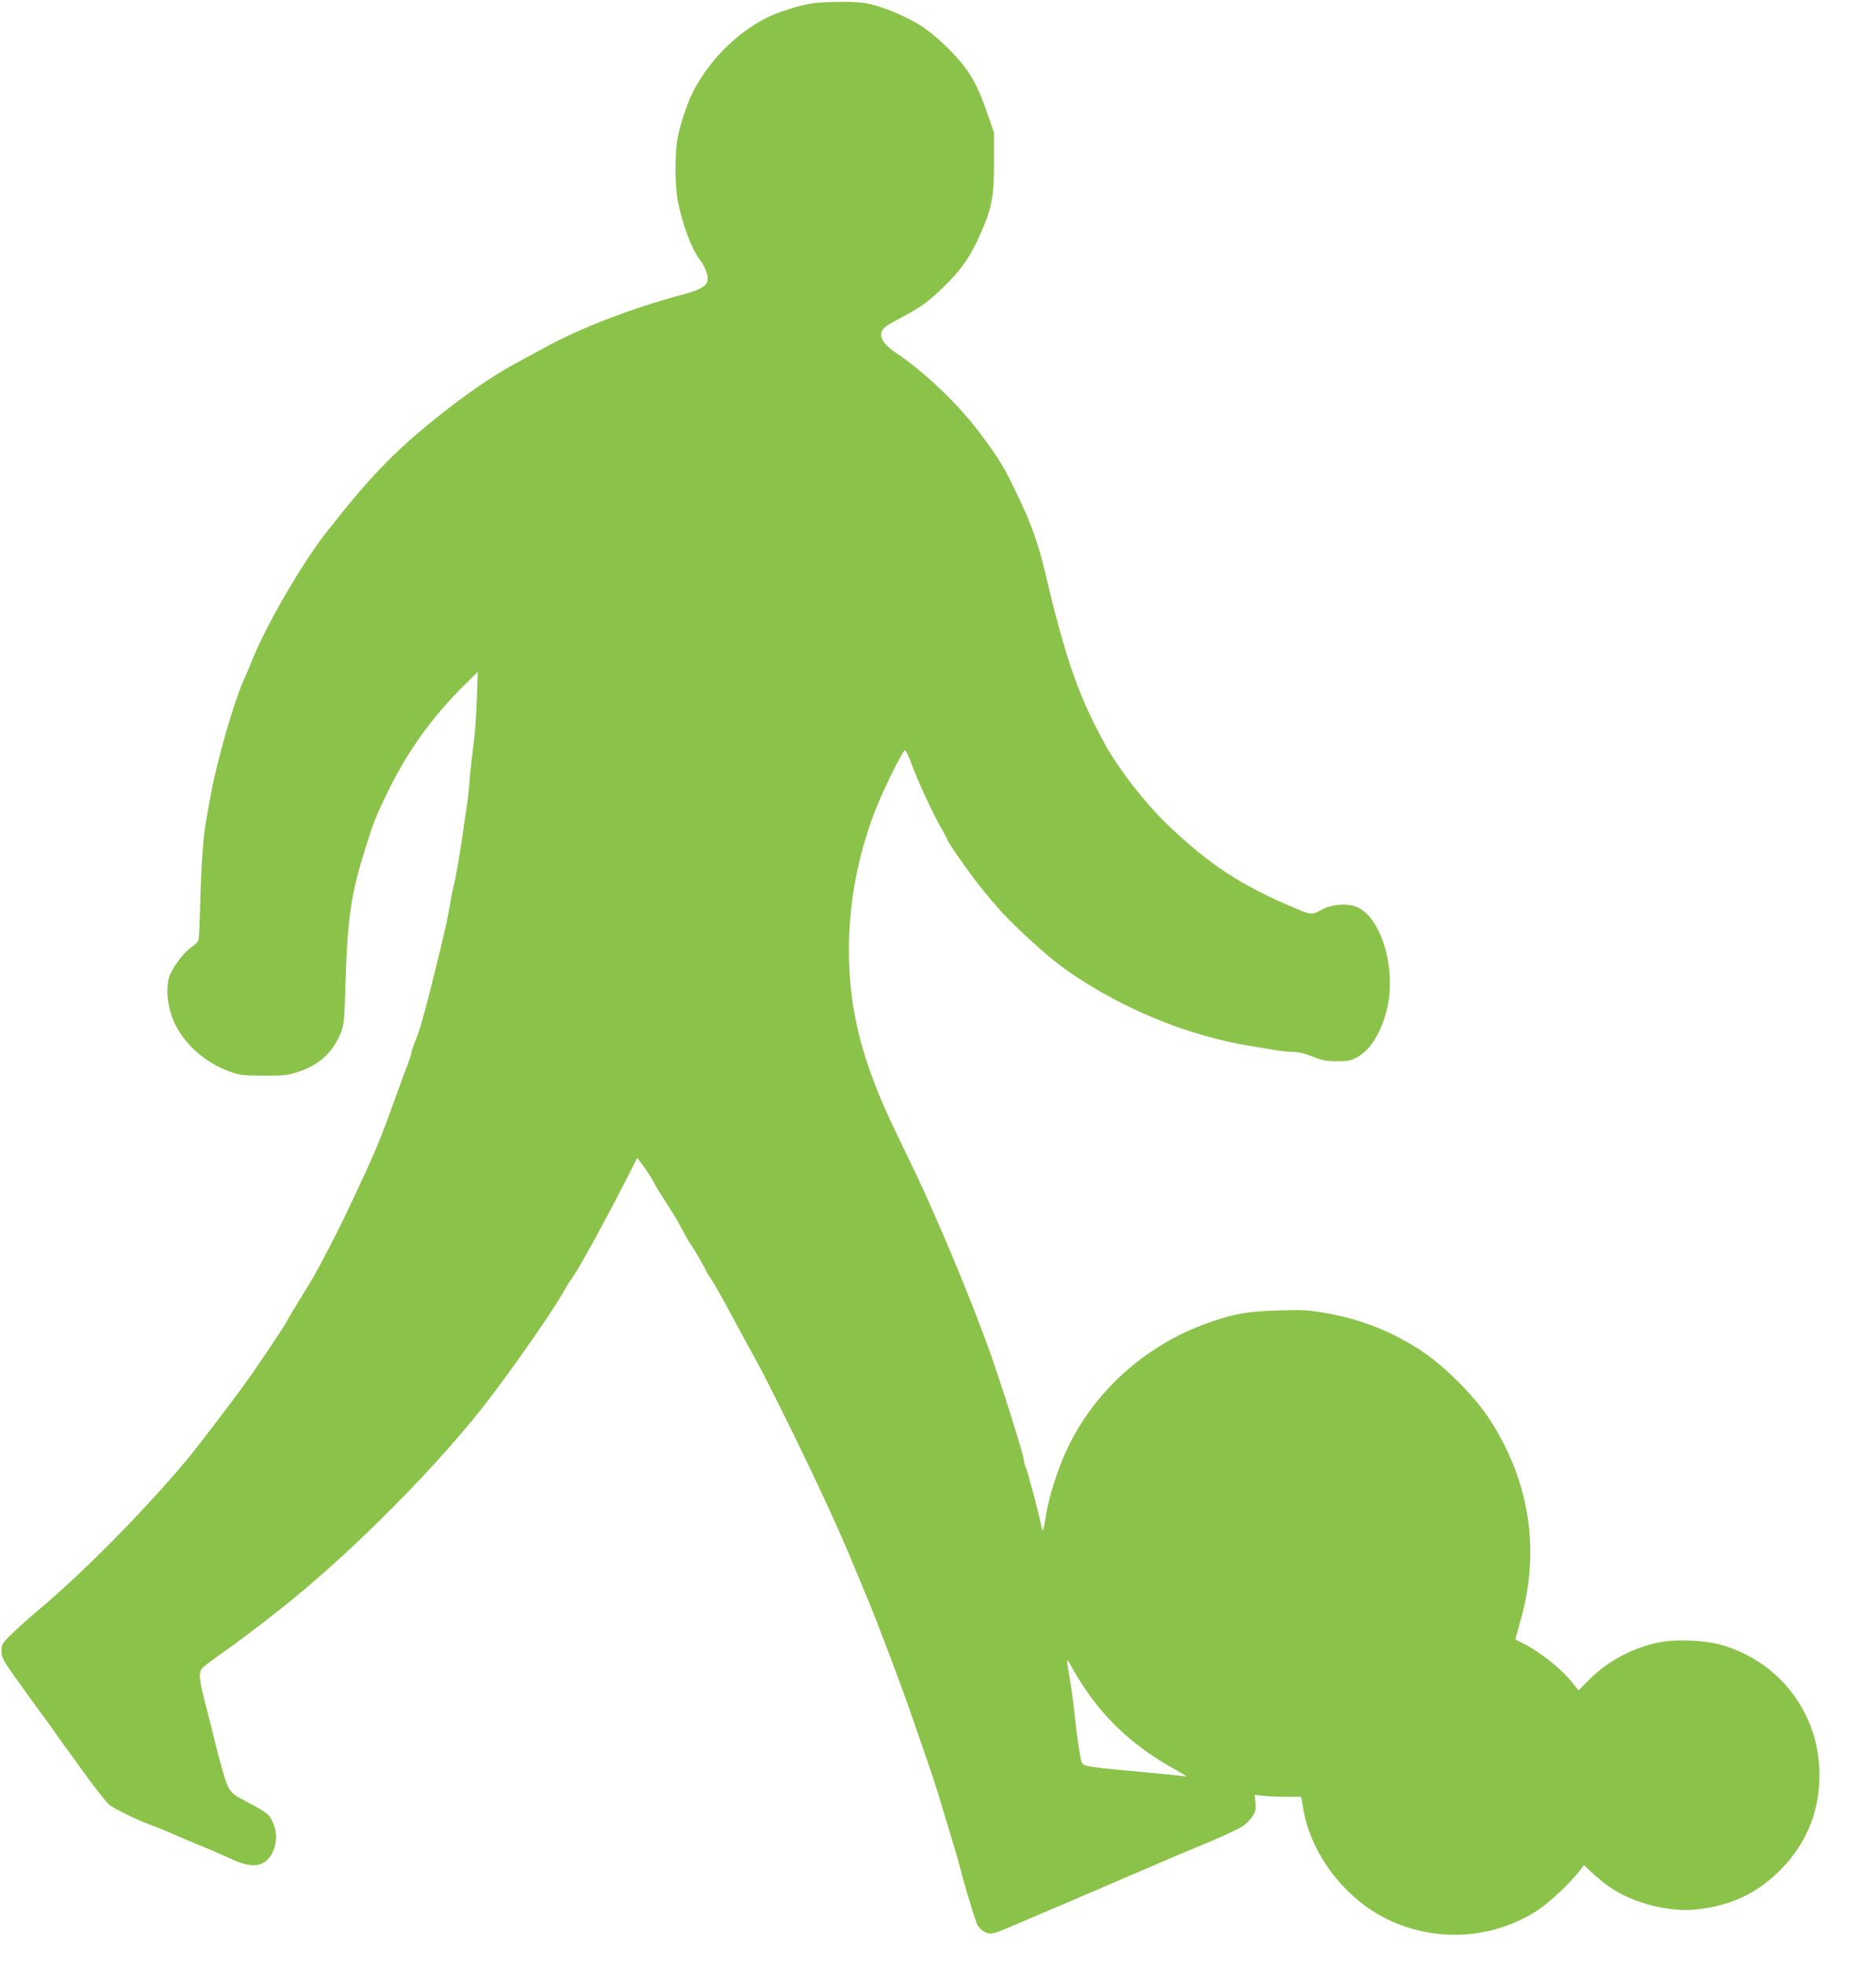 <?xml version="1.0" standalone="no"?>
<!DOCTYPE svg PUBLIC "-//W3C//DTD SVG 20010904//EN"
 "http://www.w3.org/TR/2001/REC-SVG-20010904/DTD/svg10.dtd">
<svg version="1.0" xmlns="http://www.w3.org/2000/svg"
 width="1222pt" height="1280pt" viewBox="0 0 1222 1280"
 preserveAspectRatio="xMidYMid meet">
<g transform="translate(0,1280) scale(0.1,-0.1)"
fill="#8bc34a" stroke="none">
<path d="M5303 12780 c-81 -9 -239 -59 -320 -101 -186 -98 -349 -260 -456
-452 -42 -76 -93 -221 -113 -323 -19 -100 -18 -314 1 -412 30 -153 89 -310
141 -380 32 -41 54 -94 54 -127 0 -43 -41 -70 -153 -100 -334 -89 -674 -219
-912 -350 -49 -27 -124 -67 -166 -90 -162 -86 -343 -210 -554 -380 -264 -212
-433 -390 -705 -739 -160 -206 -394 -611 -480 -831 -13 -33 -37 -89 -53 -125
-62 -135 -173 -522 -212 -735 -9 -49 -23 -126 -31 -170 -20 -105 -34 -303 -40
-555 -3 -113 -7 -215 -10 -227 -2 -13 -22 -34 -44 -48 -43 -27 -111 -113 -141
-178 -36 -80 -19 -234 38 -339 72 -133 196 -239 345 -294 67 -25 86 -27 223
-28 131 -1 159 2 223 23 141 45 232 129 284 261 19 49 22 84 29 330 13 414 36
570 127 860 56 178 69 211 141 360 131 273 299 507 512 715 l81 80 -6 -180
c-3 -99 -13 -229 -21 -289 -8 -59 -20 -165 -26 -235 -5 -69 -14 -148 -19 -176
-5 -27 -14 -88 -20 -135 -19 -139 -50 -321 -65 -380 -8 -30 -19 -86 -25 -125
-13 -80 -29 -153 -77 -350 -83 -338 -118 -464 -149 -536 -13 -32 -24 -65 -24
-72 0 -8 -9 -36 -19 -63 -11 -27 -42 -112 -70 -189 -96 -269 -131 -356 -206
-520 -131 -282 -172 -368 -244 -505 -99 -188 -89 -171 -184 -324 -43 -70 -81
-134 -85 -143 -7 -17 -63 -103 -209 -318 -82 -121 -361 -489 -454 -600 -277
-330 -676 -733 -959 -969 -52 -44 -128 -111 -168 -150 -69 -67 -72 -72 -72
-117 0 -42 8 -57 92 -175 50 -71 117 -163 147 -204 31 -41 74 -101 96 -132 22
-32 51 -73 65 -92 14 -18 80 -110 148 -204 68 -94 138 -181 155 -195 37 -28
188 -101 261 -127 28 -10 103 -40 166 -68 63 -28 151 -64 195 -82 44 -17 118
-50 165 -72 143 -68 225 -57 274 37 30 59 33 131 5 194 -24 57 -36 67 -174
140 -121 64 -116 57 -181 296 -15 55 -32 125 -39 155 -7 30 -29 117 -49 193
-23 84 -36 154 -34 179 3 41 6 44 113 121 153 109 258 188 410 308 467 368
1060 967 1384 1399 187 249 414 578 465 675 15 27 33 56 40 65 40 45 244 418
405 738 l32 63 45 -61 c25 -34 50 -74 57 -88 6 -15 39 -70 73 -122 34 -52 73
-115 87 -140 13 -25 37 -67 52 -95 15 -27 33 -57 39 -65 14 -17 96 -159 96
-167 0 -2 13 -23 28 -46 31 -46 60 -97 162 -287 37 -69 91 -168 120 -220 109
-196 410 -812 535 -1095 7 -16 25 -57 40 -90 15 -33 54 -125 87 -205 33 -80
68 -163 77 -185 51 -118 219 -561 289 -765 28 -80 71 -206 97 -280 26 -74 60
-178 76 -230 15 -52 49 -162 74 -245 25 -82 50 -166 55 -185 31 -124 92 -331
122 -413 14 -37 54 -67 89 -67 16 0 48 8 72 19 23 10 220 94 437 186 217 93
451 193 520 223 69 30 139 60 155 67 17 7 68 29 115 48 164 67 305 130 342
154 21 13 50 41 64 63 23 34 26 48 22 91 l-5 52 60 -7 c33 -3 101 -6 152 -6
l91 0 13 -77 c46 -280 252 -562 513 -702 320 -173 712 -157 1015 41 75 49 207
173 270 253 l31 40 49 -46 c104 -98 195 -153 328 -198 112 -37 245 -55 339
-46 215 20 385 93 528 225 192 176 289 395 290 650 1 399 -257 741 -642 850
-98 28 -273 37 -377 20 -175 -28 -353 -119 -479 -245 l-72 -72 -42 53 c-70 88
-208 198 -320 254 -25 12 -46 24 -48 25 -2 1 11 48 27 104 139 468 68 932
-207 1346 -94 140 -282 328 -427 425 -193 128 -398 210 -629 250 -113 20 -150
22 -310 17 -192 -6 -267 -18 -419 -68 -417 -136 -768 -440 -952 -826 -62 -129
-120 -309 -141 -436 -9 -59 -19 -105 -22 -102 -2 2 -8 21 -12 42 -15 77 -88
350 -99 371 -6 11 -11 30 -11 41 0 33 -167 561 -236 746 -14 39 -38 104 -54
145 -47 126 -177 446 -244 598 -20 45 -51 117 -70 160 -51 117 -102 224 -229
487 -219 452 -307 792 -307 1184 0 310 53 597 164 896 46 124 186 410 201 410
5 0 24 -38 41 -85 42 -115 142 -331 193 -418 22 -39 41 -73 41 -77 0 -15 136
-209 222 -317 111 -139 183 -215 327 -346 136 -124 210 -181 341 -264 332
-210 712 -357 1085 -419 28 -4 91 -15 140 -23 50 -9 113 -16 141 -16 34 0 76
-10 124 -30 62 -25 86 -30 159 -30 77 0 91 3 138 30 84 48 154 166 189 315 61
262 -42 600 -202 661 -64 24 -166 15 -226 -20 -56 -33 -69 -33 -154 3 -366
151 -586 296 -863 565 -143 140 -306 352 -394 511 -148 271 -224 470 -326 860
-16 61 -34 135 -41 165 -64 279 -102 388 -216 625 -78 162 -111 215 -241 388
-134 177 -350 384 -530 505 -73 49 -103 85 -103 121 1 39 16 52 125 110 137
73 176 101 279 200 108 105 163 180 221 302 94 201 110 272 110 509 l0 195
-42 122 c-50 145 -86 221 -144 300 -69 95 -206 224 -299 281 -102 63 -261 127
-350 141 -72 12 -227 12 -337 1z m1762 -10972 c148 -222 339 -393 598 -535 45
-24 71 -42 57 -40 -14 3 -104 12 -200 21 -445 41 -463 43 -474 71 -10 27 -34
188 -46 310 -7 66 -20 169 -31 230 -25 144 -24 148 12 79 17 -32 55 -93 84
-136z"/>
</g>
</svg>

